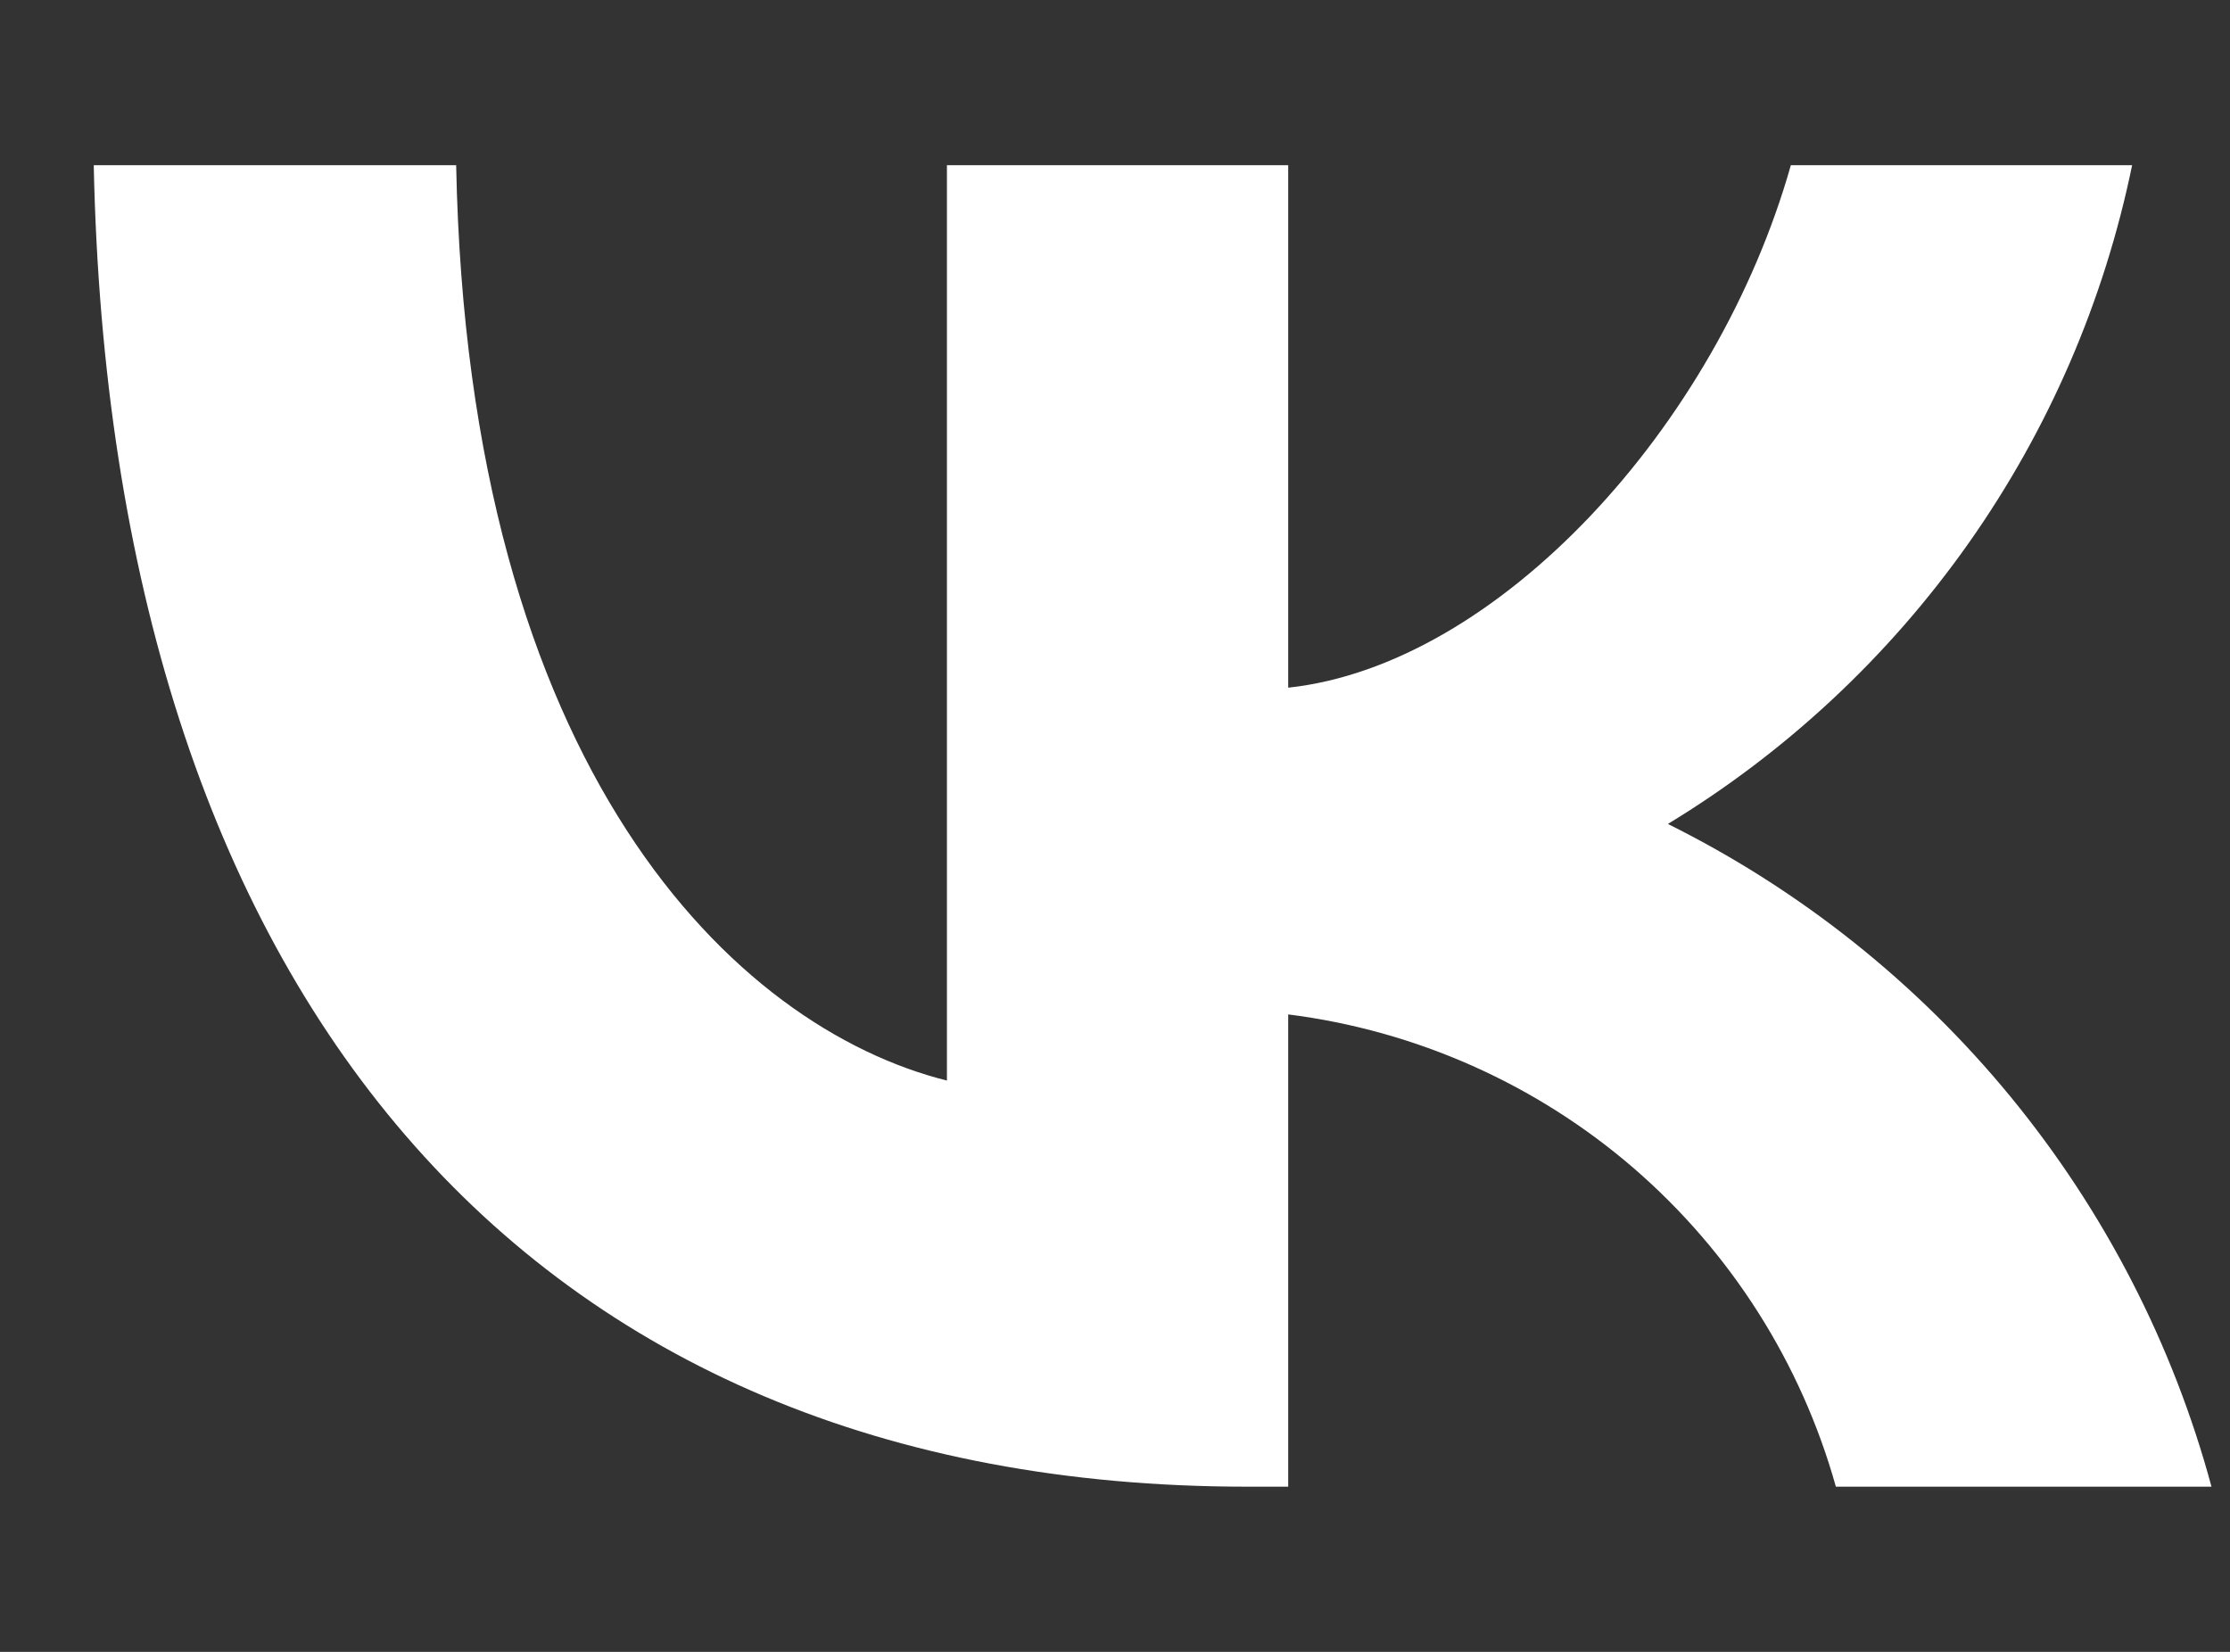 <?xml version="1.0" encoding="UTF-8"?> <svg xmlns="http://www.w3.org/2000/svg" width="27" height="20" viewBox="0 0 27 20" fill="none"><rect x="0" y="0" width="27" height="20" fill="#333333" stroke="none"/><g clip-path="url(#clip0_109_969)"><path d="M15.101 18C6.34 18 1.343 11.994 1.135 2H5.523C5.667 9.335 8.903 12.442 11.465 13.083V2H15.597V8.326C18.128 8.054 20.786 5.171 21.683 2H25.815C25.477 3.645 24.804 5.202 23.837 6.574C22.869 7.947 21.629 9.105 20.194 9.976C21.796 10.772 23.211 11.899 24.346 13.282C25.48 14.665 26.309 16.273 26.776 18H22.228C21.808 16.5 20.955 15.158 19.776 14.14C18.596 13.123 17.142 12.477 15.597 12.282V18H15.101Z" fill="white"></path></g><defs><clipPath id="clip0_109_969"><rect width="26" height="20" fill="white" transform="translate(0.955)"></rect></clipPath></defs></svg> 
